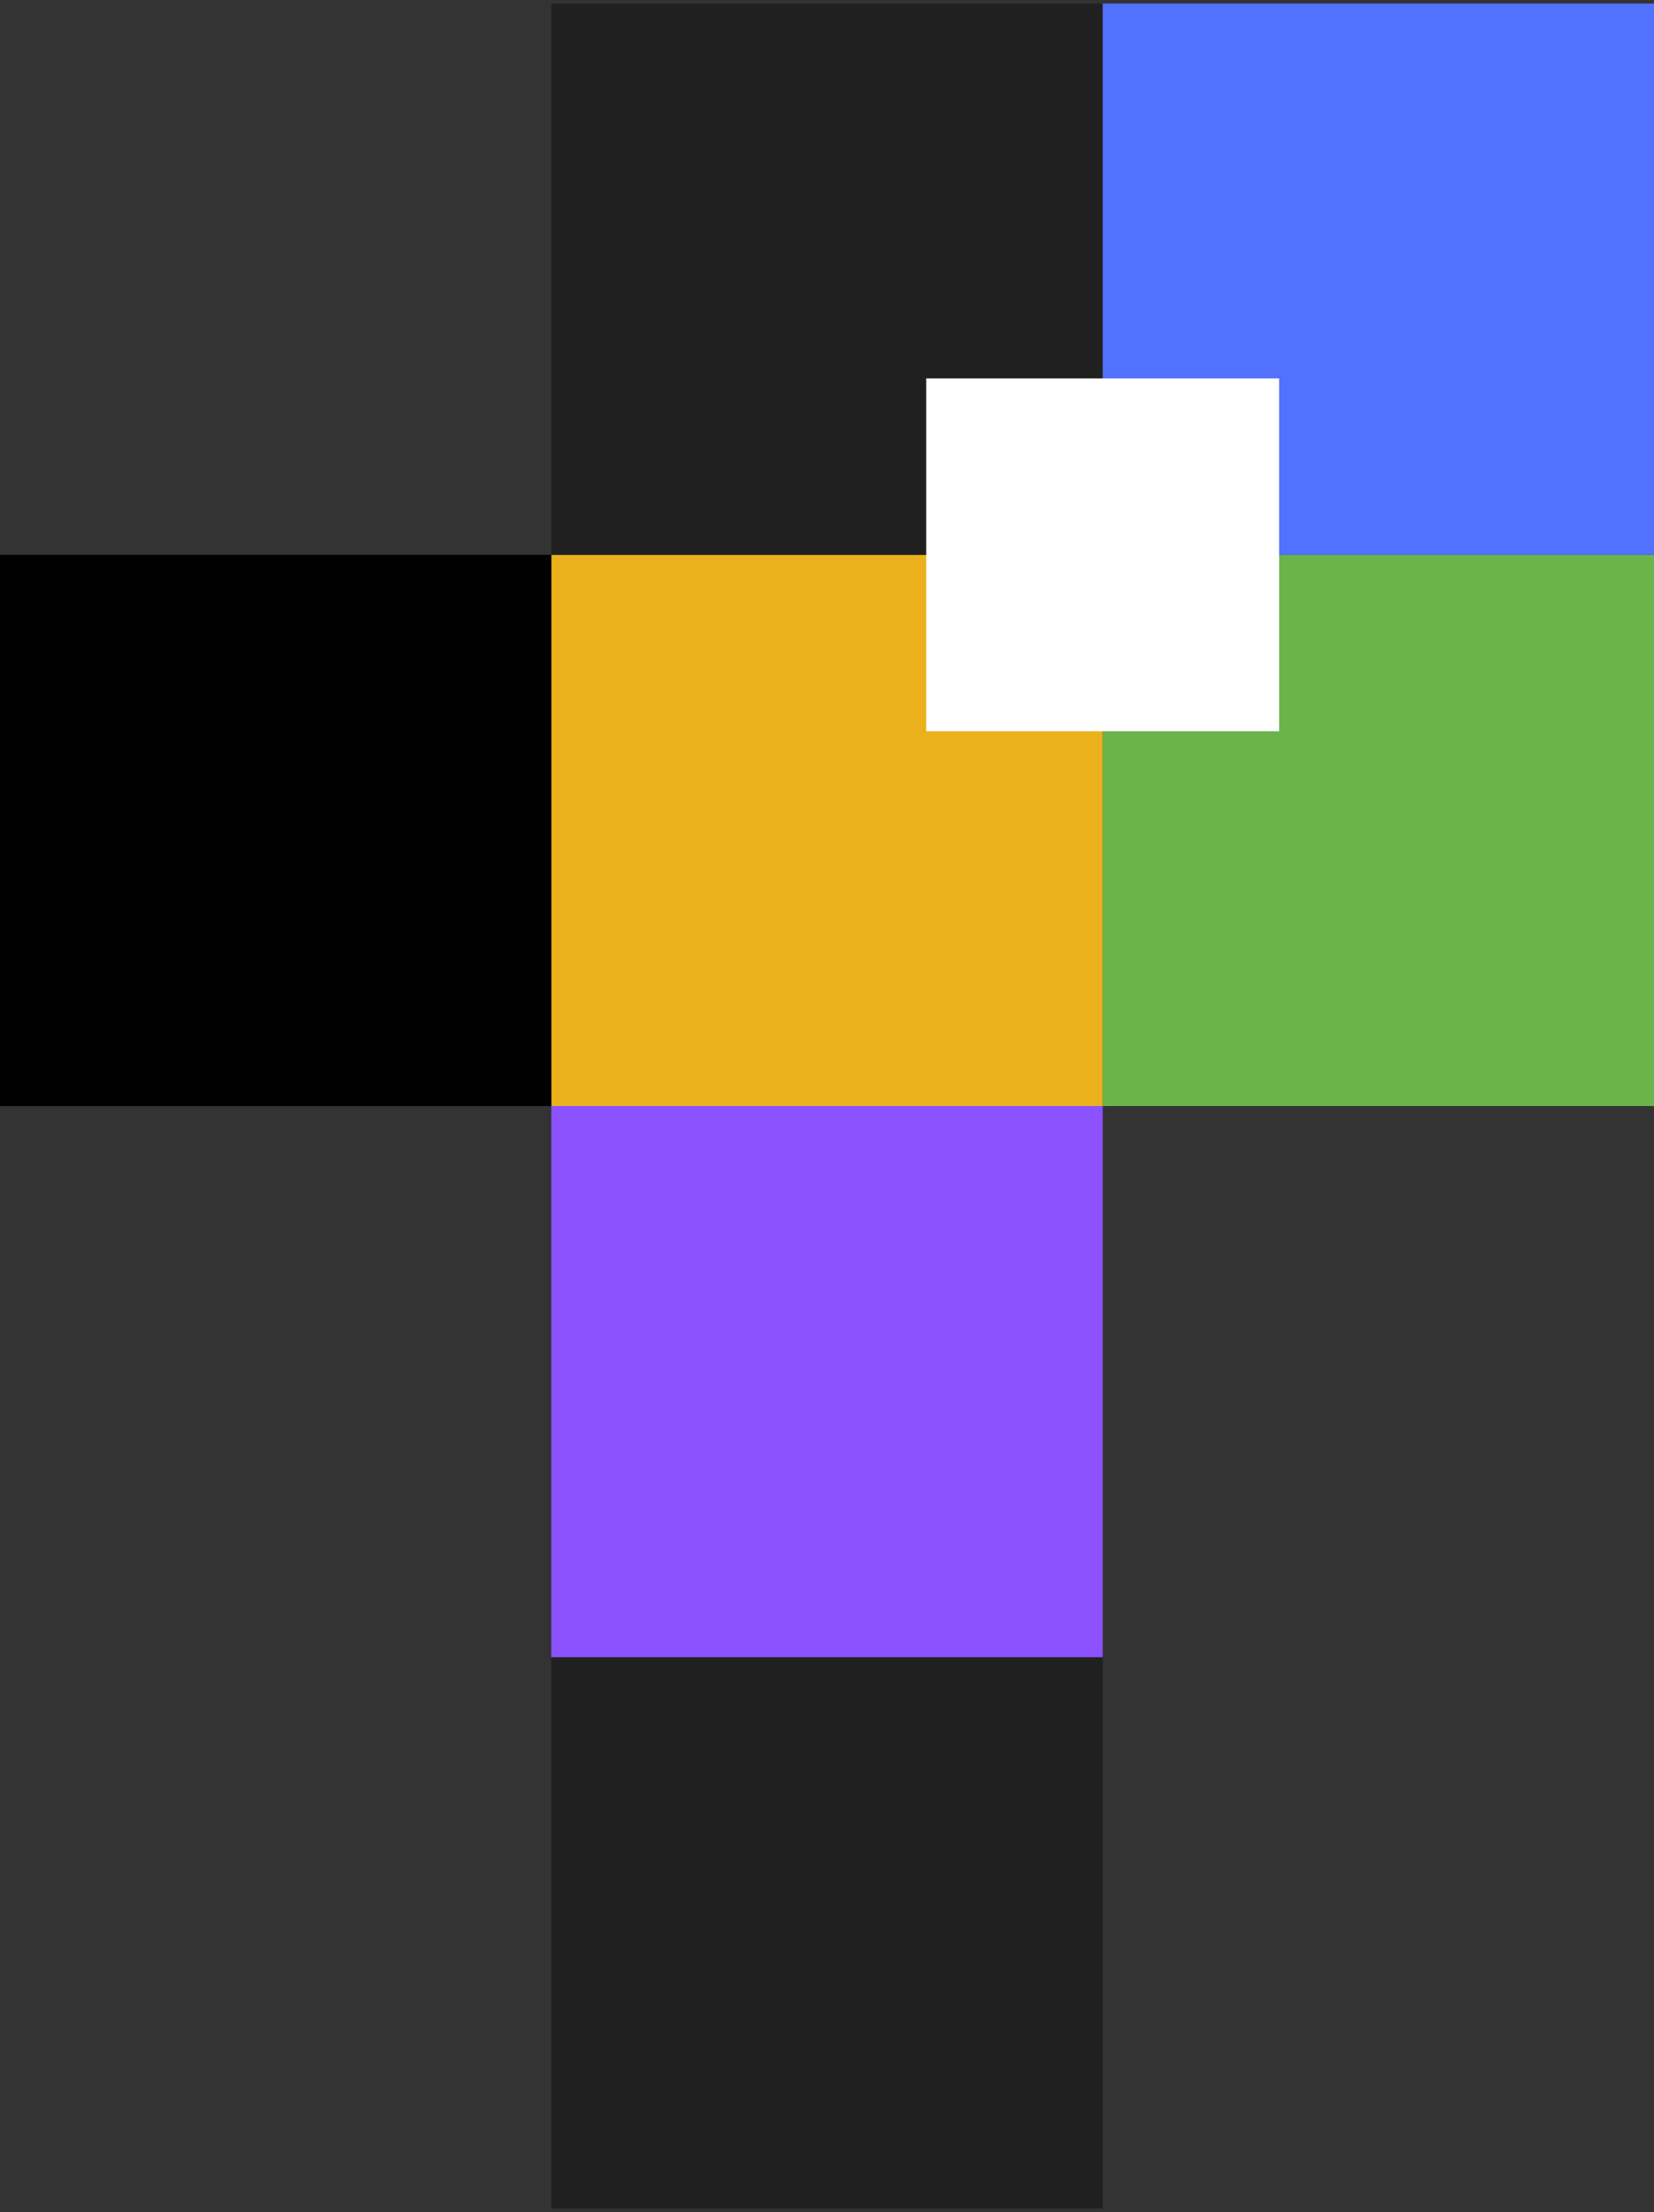 <?xml version="1.0" encoding="UTF-8"?>
<!DOCTYPE svg PUBLIC "-//W3C//DTD SVG 1.1//EN" "http://www.w3.org/Graphics/SVG/1.1/DTD/svg11.dtd">
<svg xmlns="http://www.w3.org/2000/svg" xmlns:xlink="http://www.w3.org/1999/xlink" version="1.1" width="77px" height="103px" viewBox="-0.5 -0.5 77 103" class="ge-export-svg-dark"><rect x="-0.5" y="-0.5" width="77" height="103" fill="#333333" stroke="none"/><g><g><svg width="77" zoomAndPan="magnify" viewBox="113.871 143.441 57.941 77.258" height="103" preserveAspectRatio="xMidYMid meet" version="1.0" xmlns="http://www.w3.org/2000/svg" xmlns:xlink="http://www.w3.org/1999/xlink" x="-0.5" y="-0.5" style="font-family: initial;"><defs><clipPath id="77106f7f0e"><path d="M 133.184 162.758 L 152.5 162.758 L 152.5 182.07 L 133.184 182.07 Z M 133.184 162.758" clip-rule="nonzero"/></clipPath><clipPath id="1b9f199971"><path d="M 152.5 162.758 L 171.812 162.758 L 171.812 182.07 L 152.5 182.07 Z M 152.5 162.758" clip-rule="nonzero"/></clipPath><clipPath id="40cb04edf3"><path d="M 133.184 143.441 L 152.5 143.441 L 152.5 162.758 L 133.184 162.758 Z M 133.184 143.441" clip-rule="nonzero"/></clipPath><clipPath id="851252beda"><path d="M 152.5 143.441 L 171.812 143.441 L 171.812 162.758 L 152.5 162.758 Z M 152.5 143.441" clip-rule="nonzero"/></clipPath><clipPath id="2119c27227"><path d="M 146.316 156.574 L 158.68 156.574 L 158.68 168.938 L 146.316 168.938 Z M 146.316 156.574" clip-rule="nonzero"/></clipPath><clipPath id="e1abd744fc"><path d="M 113.871 162.758 L 133.184 162.758 L 133.184 182.07 L 113.871 182.07 Z M 113.871 162.758" clip-rule="nonzero"/></clipPath><clipPath id="e90670c2d1"><path d="M 133.184 182.07 L 152.5 182.07 L 152.5 201.387 L 133.184 201.387 Z M 133.184 182.07" clip-rule="nonzero"/></clipPath><clipPath id="be43c0d3e6"><path d="M 133.184 201.387 L 152.5 201.387 L 152.5 220.699 L 133.184 220.699 Z M 133.184 201.387" clip-rule="nonzero"/></clipPath></defs><g clip-path="url(#77106f7f0e)"><path fill="#ebb11c" d="M 133.184 162.758 L 152.5 162.758 L 152.5 182.07 L 133.184 182.07 Z M 133.184 162.758" fill-opacity="1" fill-rule="nonzero"/></g><g clip-path="url(#1b9f199971)"><path fill="#6bb44b" d="M 152.5 162.758 L 171.812 162.758 L 171.812 182.07 L 152.5 182.07 Z M 152.5 162.758" fill-opacity="1" fill-rule="nonzero"/></g><g clip-path="url(#40cb04edf3)"><path fill="#202020" d="M 133.184 143.441 L 152.5 143.441 L 152.5 162.758 L 133.184 162.758 Z M 133.184 143.441" fill-opacity="1" fill-rule="nonzero"/></g><g clip-path="url(#851252beda)"><path fill="#5271ff" d="M 152.5 143.441 L 171.812 143.441 L 171.812 162.758 L 152.5 162.758 Z M 152.5 143.441" fill-opacity="1" fill-rule="nonzero"/></g><g clip-path="url(#2119c27227)"><path fill="#ffffff" d="M 146.316 156.574 L 158.68 156.574 L 158.68 168.938 L 146.316 168.938 Z M 146.316 156.574" fill-opacity="1" fill-rule="nonzero"/></g><g clip-path="url(#e1abd744fc)"><path fill="#000000" d="M 113.871 162.758 L 133.184 162.758 L 133.184 182.07 L 113.871 182.07 Z M 113.871 162.758" fill-opacity="1" fill-rule="nonzero"/></g><g clip-path="url(#e90670c2d1)"><path fill="#8c52ff" d="M 133.184 182.07 L 152.5 182.07 L 152.5 201.387 L 133.184 201.387 Z M 133.184 182.07" fill-opacity="1" fill-rule="nonzero"/></g><g clip-path="url(#be43c0d3e6)"><path fill="#202020" d="M 133.184 201.387 L 152.5 201.387 L 152.5 220.699 L 133.184 220.699 Z M 133.184 201.387" fill-opacity="1" fill-rule="nonzero"/></g></svg></g></g></svg>